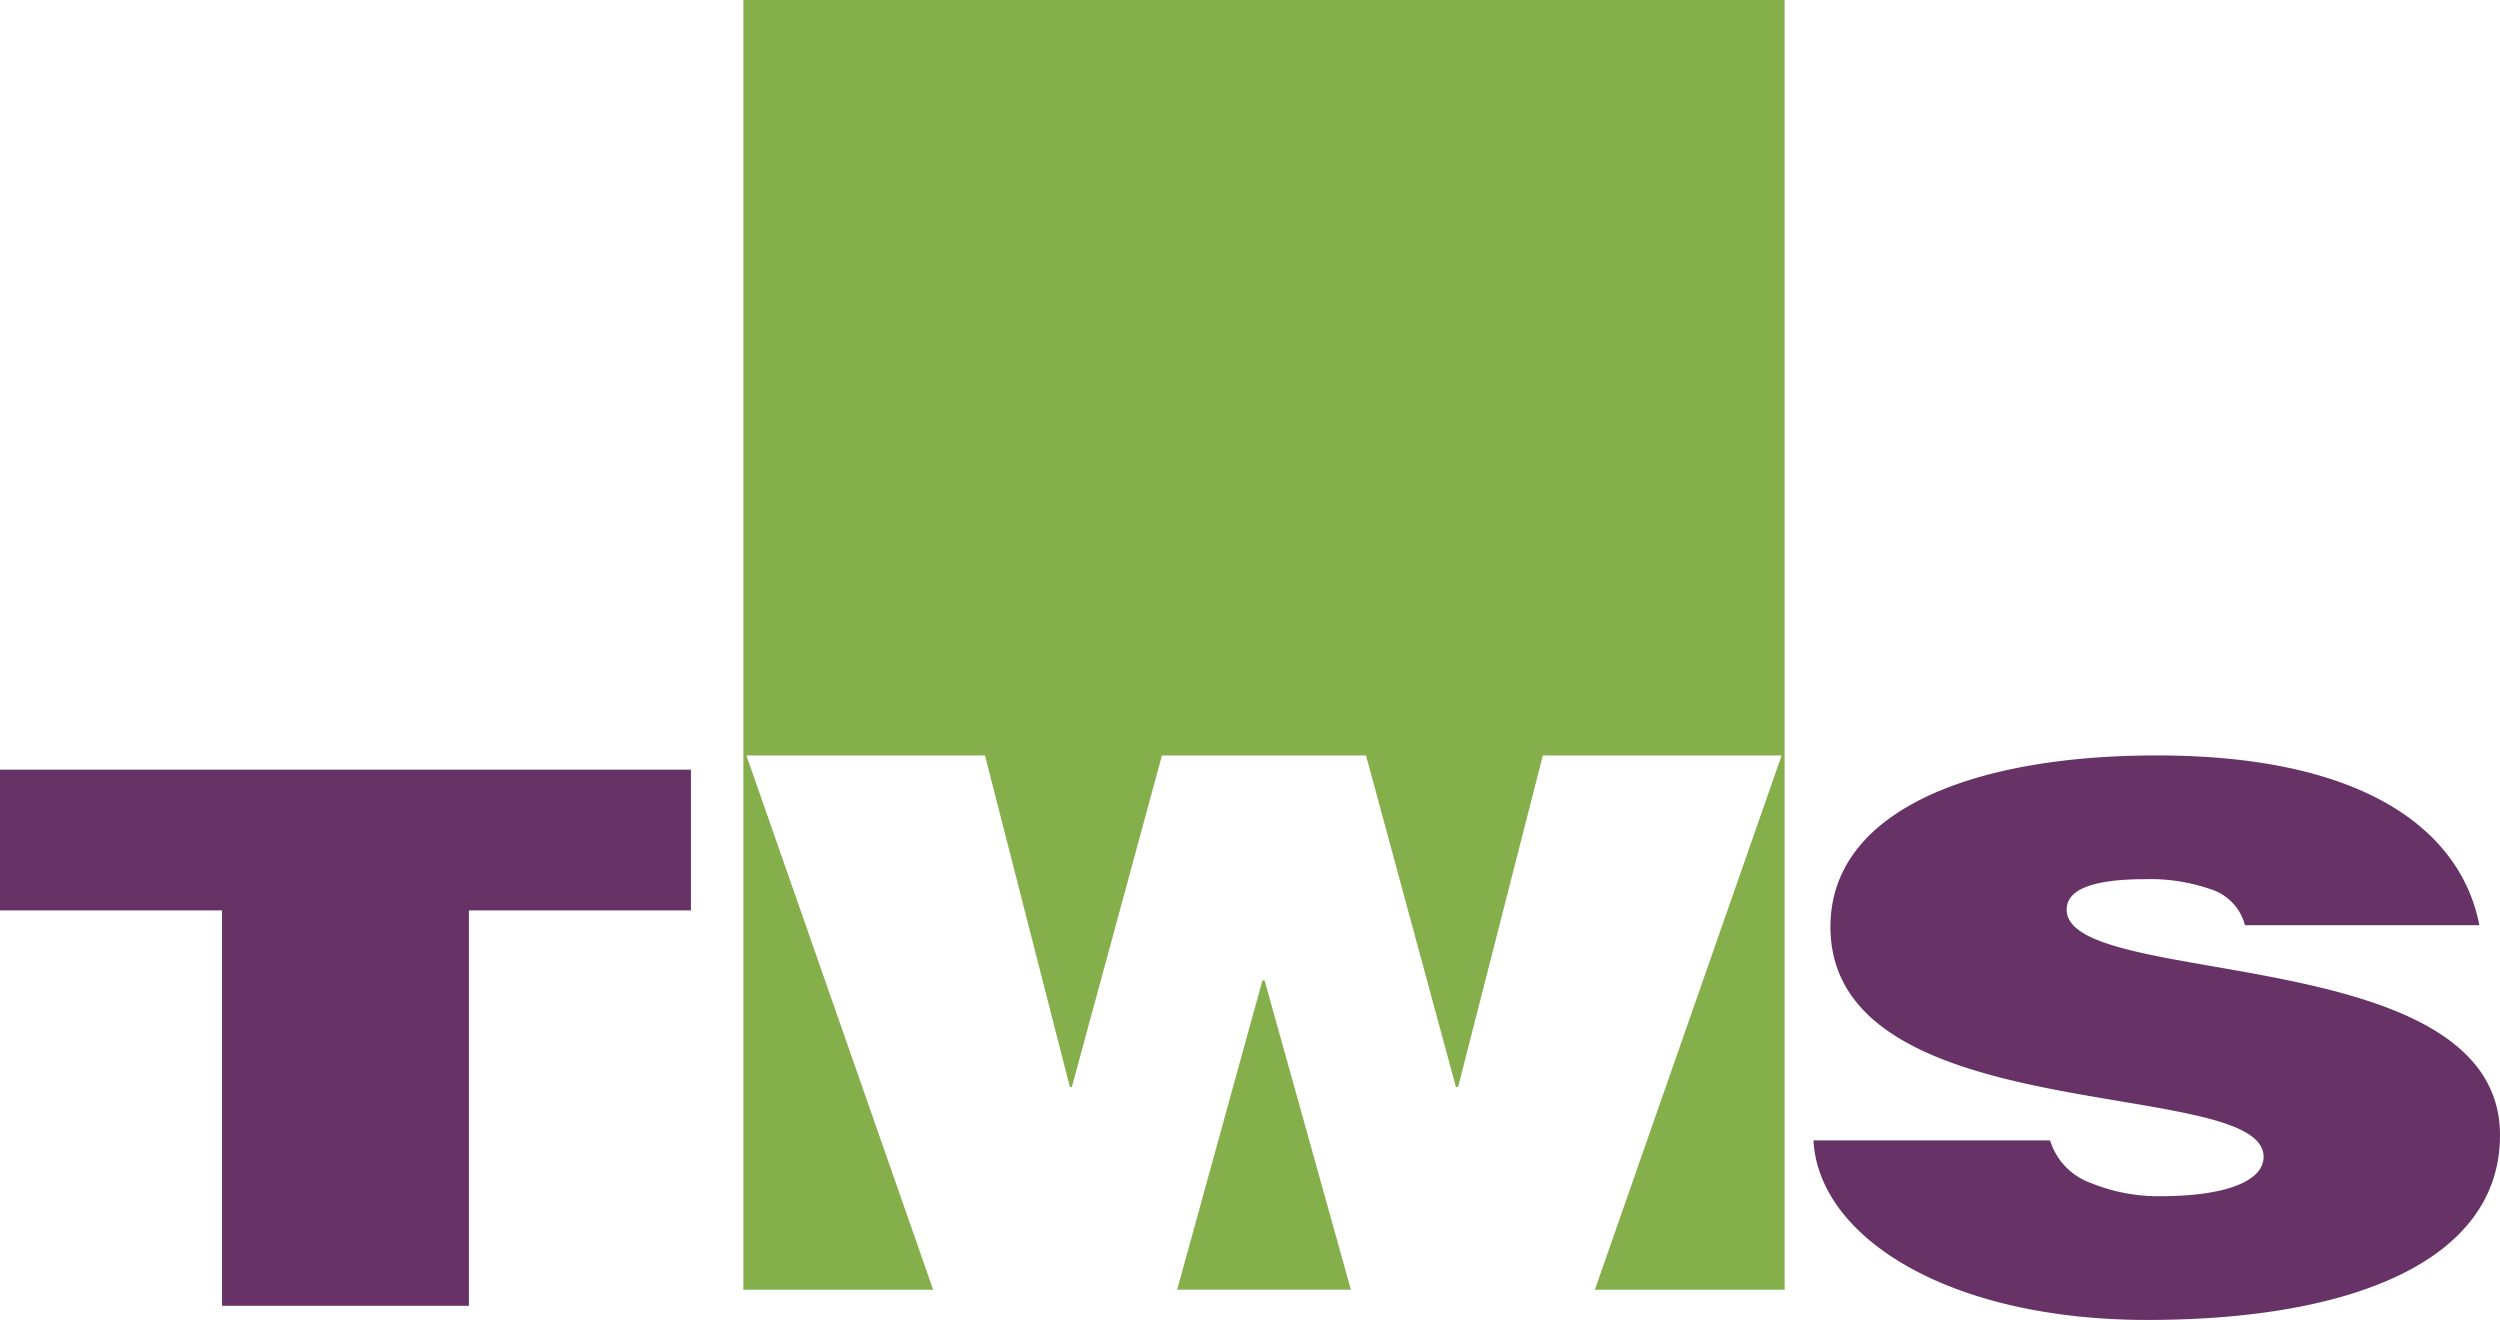 <svg xmlns="http://www.w3.org/2000/svg" width="171.145" height="90.36" viewBox="0 0 171.145 90.36">
  <g id="Group_12665" data-name="Group 12665" transform="translate(-41.016)">
    <g id="Layer_2" data-name="Layer 2" transform="translate(41.016 -18)">
      <path id="_Path_" data-name="&lt;Path&gt;" d="M0,517.1H47.3v9.633h-15.2V553.8H15.2V526.733H0Z" transform="translate(0 -446.408)" fill="#673366"/>
      <path id="_Path_2" data-name="&lt;Path&gt;" d="M594.088,622.4l5.906,21.17H588.1l5.837-21.17Z" transform="translate(-507.515 -537.28)" fill="#85af4a"/>
      <path id="_Path_3" data-name="&lt;Path&gt;" d="M442.681,107.491h-12.99l12.785-36.572H426.128l-5.8,22.691h-.151l-6.152-22.691H400.052L393.886,93.61h-.137l-5.81-22.691H371.606l12.784,36.572H371.4V19.2h71.281Z" transform="translate(-320.509 -1.2)" fill="#85af4a"/>
      <path id="_Path_4" data-name="&lt;Path&gt;" d="M935.543,521.62a3.524,3.524,0,0,0-2.439-2.494,12.579,12.579,0,0,0-4.385-.658c-3.727,0-5.385.754-5.385,2.083,0,5.481,29.666,2.1,29.666,15.443,0,8.509-9.948,12.648-24.144,12.648-13.62,0-22.5-5.659-22.856-12.291h16.2a4.5,4.5,0,0,0,2.8,2.919,12.231,12.231,0,0,0,4.8.9c4.22,0,7.016-.959,7.016-2.7,0-5.55-29.652-1.727-29.652-15.744,0-7.81,9.455-11.729,22.349-11.729,14.333,0,20.828,5.207,22.075,11.62Z" transform="translate(-781.855 -440.281)" fill="#673366"/>
    </g>
  </g>
</svg>
